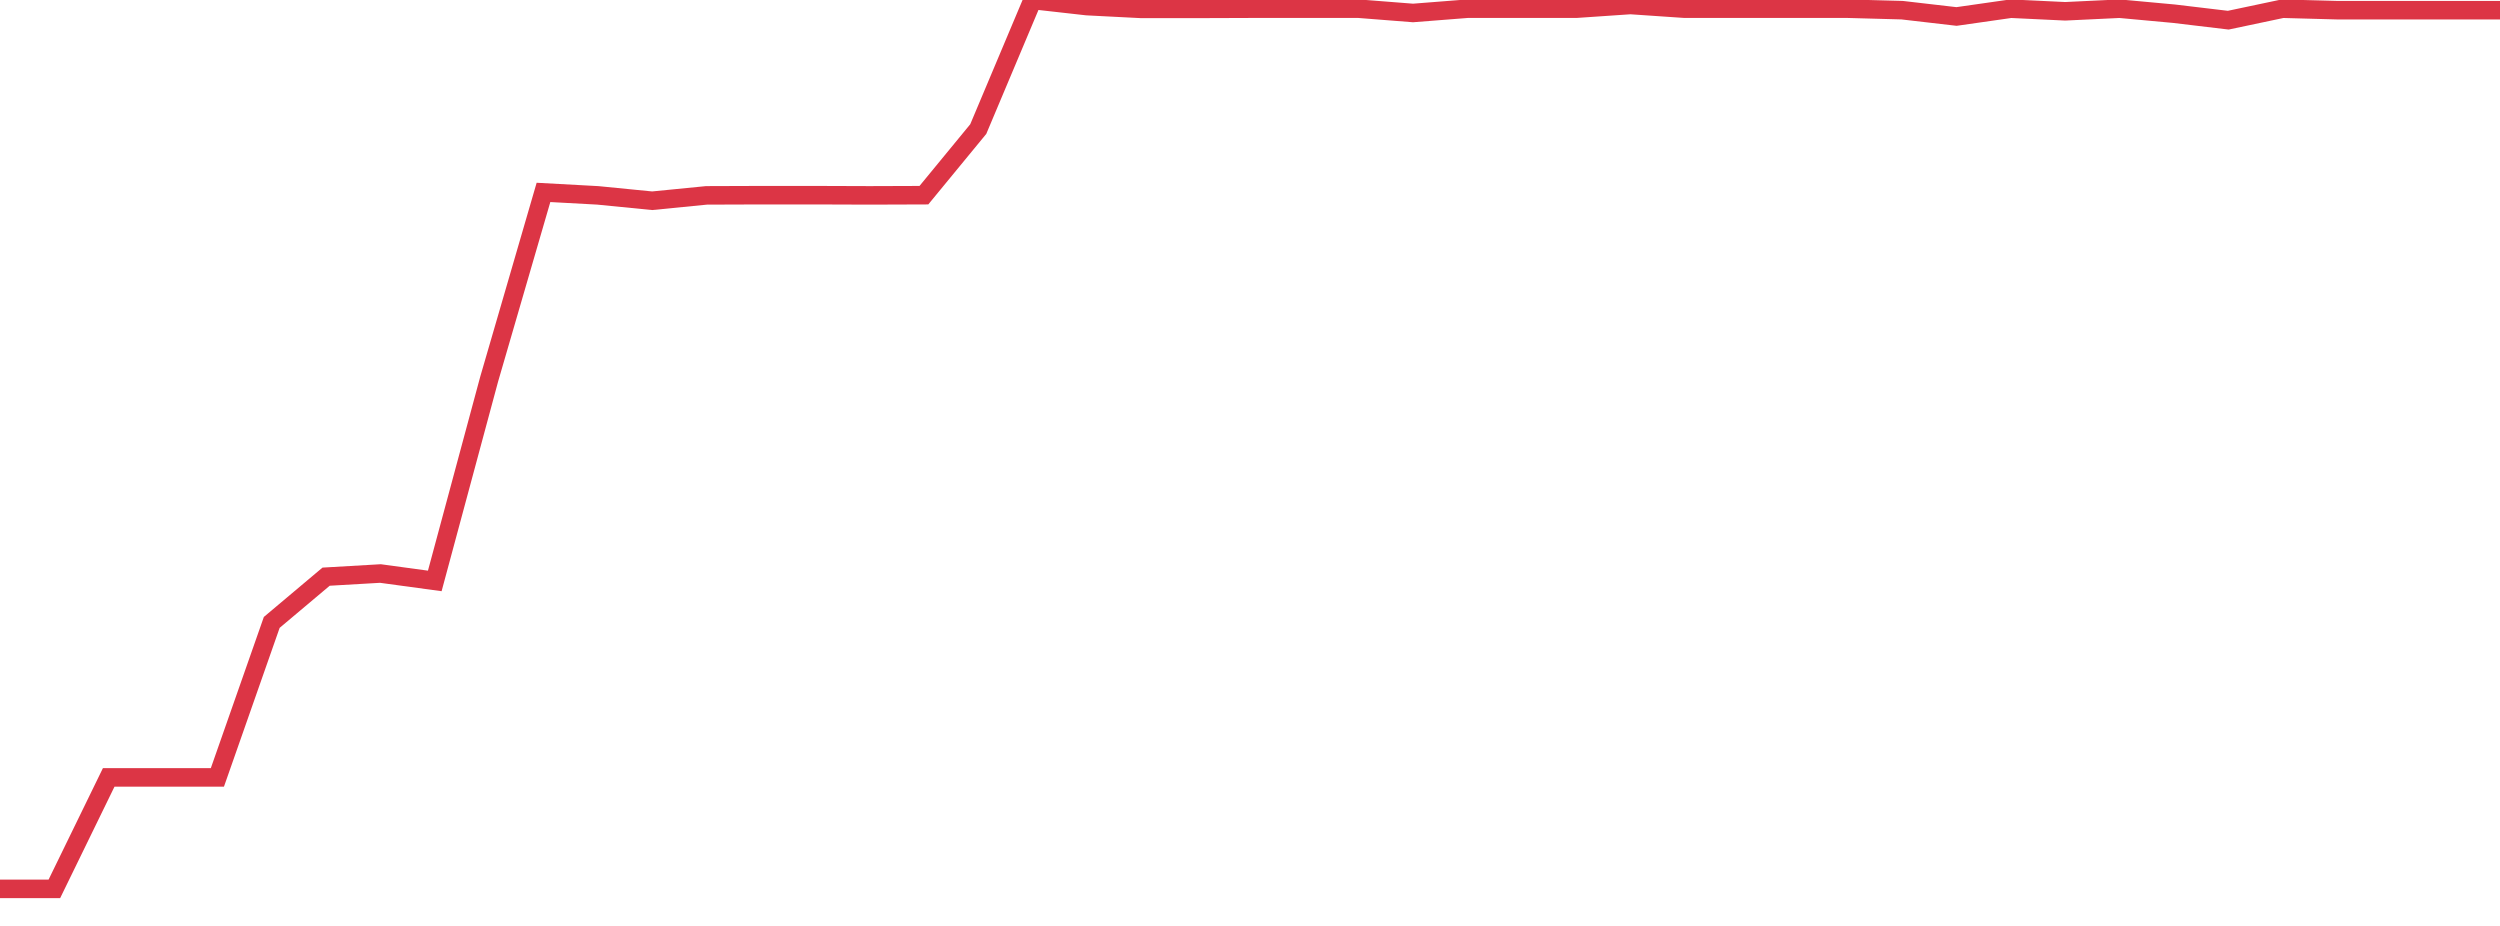 <?xml version="1.0" standalone="no"?>
<!DOCTYPE svg PUBLIC "-//W3C//DTD SVG 1.1//EN" "http://www.w3.org/Graphics/SVG/1.1/DTD/svg11.dtd">
<svg width="135" height="50" viewBox="0 0 135 50" preserveAspectRatio="none" class="sparkline" xmlns="http://www.w3.org/2000/svg"
xmlns:xlink="http://www.w3.org/1999/xlink"><path  class="sparkline--line" d="M 0 48 L 0 48 L 2.935 48 L 5.87 41.98 L 8.804 41.98 L 11.739 41.98 L 14.674 33.61 L 17.609 31.14 L 20.543 30.97 L 23.478 31.37 L 26.413 20.48 L 29.348 10.39 L 32.283 10.55 L 35.217 10.84 L 38.152 10.55 L 41.087 10.54 L 44.022 10.54 L 46.957 10.55 L 49.891 10.54 L 52.826 6.97 L 55.761 0 L 58.696 0.33 L 61.63 0.48 L 64.565 0.48 L 67.5 0.47 L 70.435 0.47 L 73.37 0.47 L 76.304 0.7 L 79.239 0.47 L 82.174 0.47 L 85.109 0.47 L 88.043 0.27 L 90.978 0.47 L 93.913 0.47 L 96.848 0.47 L 99.783 0.47 L 102.717 0.55 L 105.652 0.89 L 108.587 0.47 L 111.522 0.61 L 114.457 0.47 L 117.391 0.74 L 120.326 1.09 L 123.261 0.47 L 126.196 0.55 L 129.13 0.55 L 132.065 0.55 L 135 0.55" fill="none" stroke-width="1" stroke="#dc3545"></path></svg>